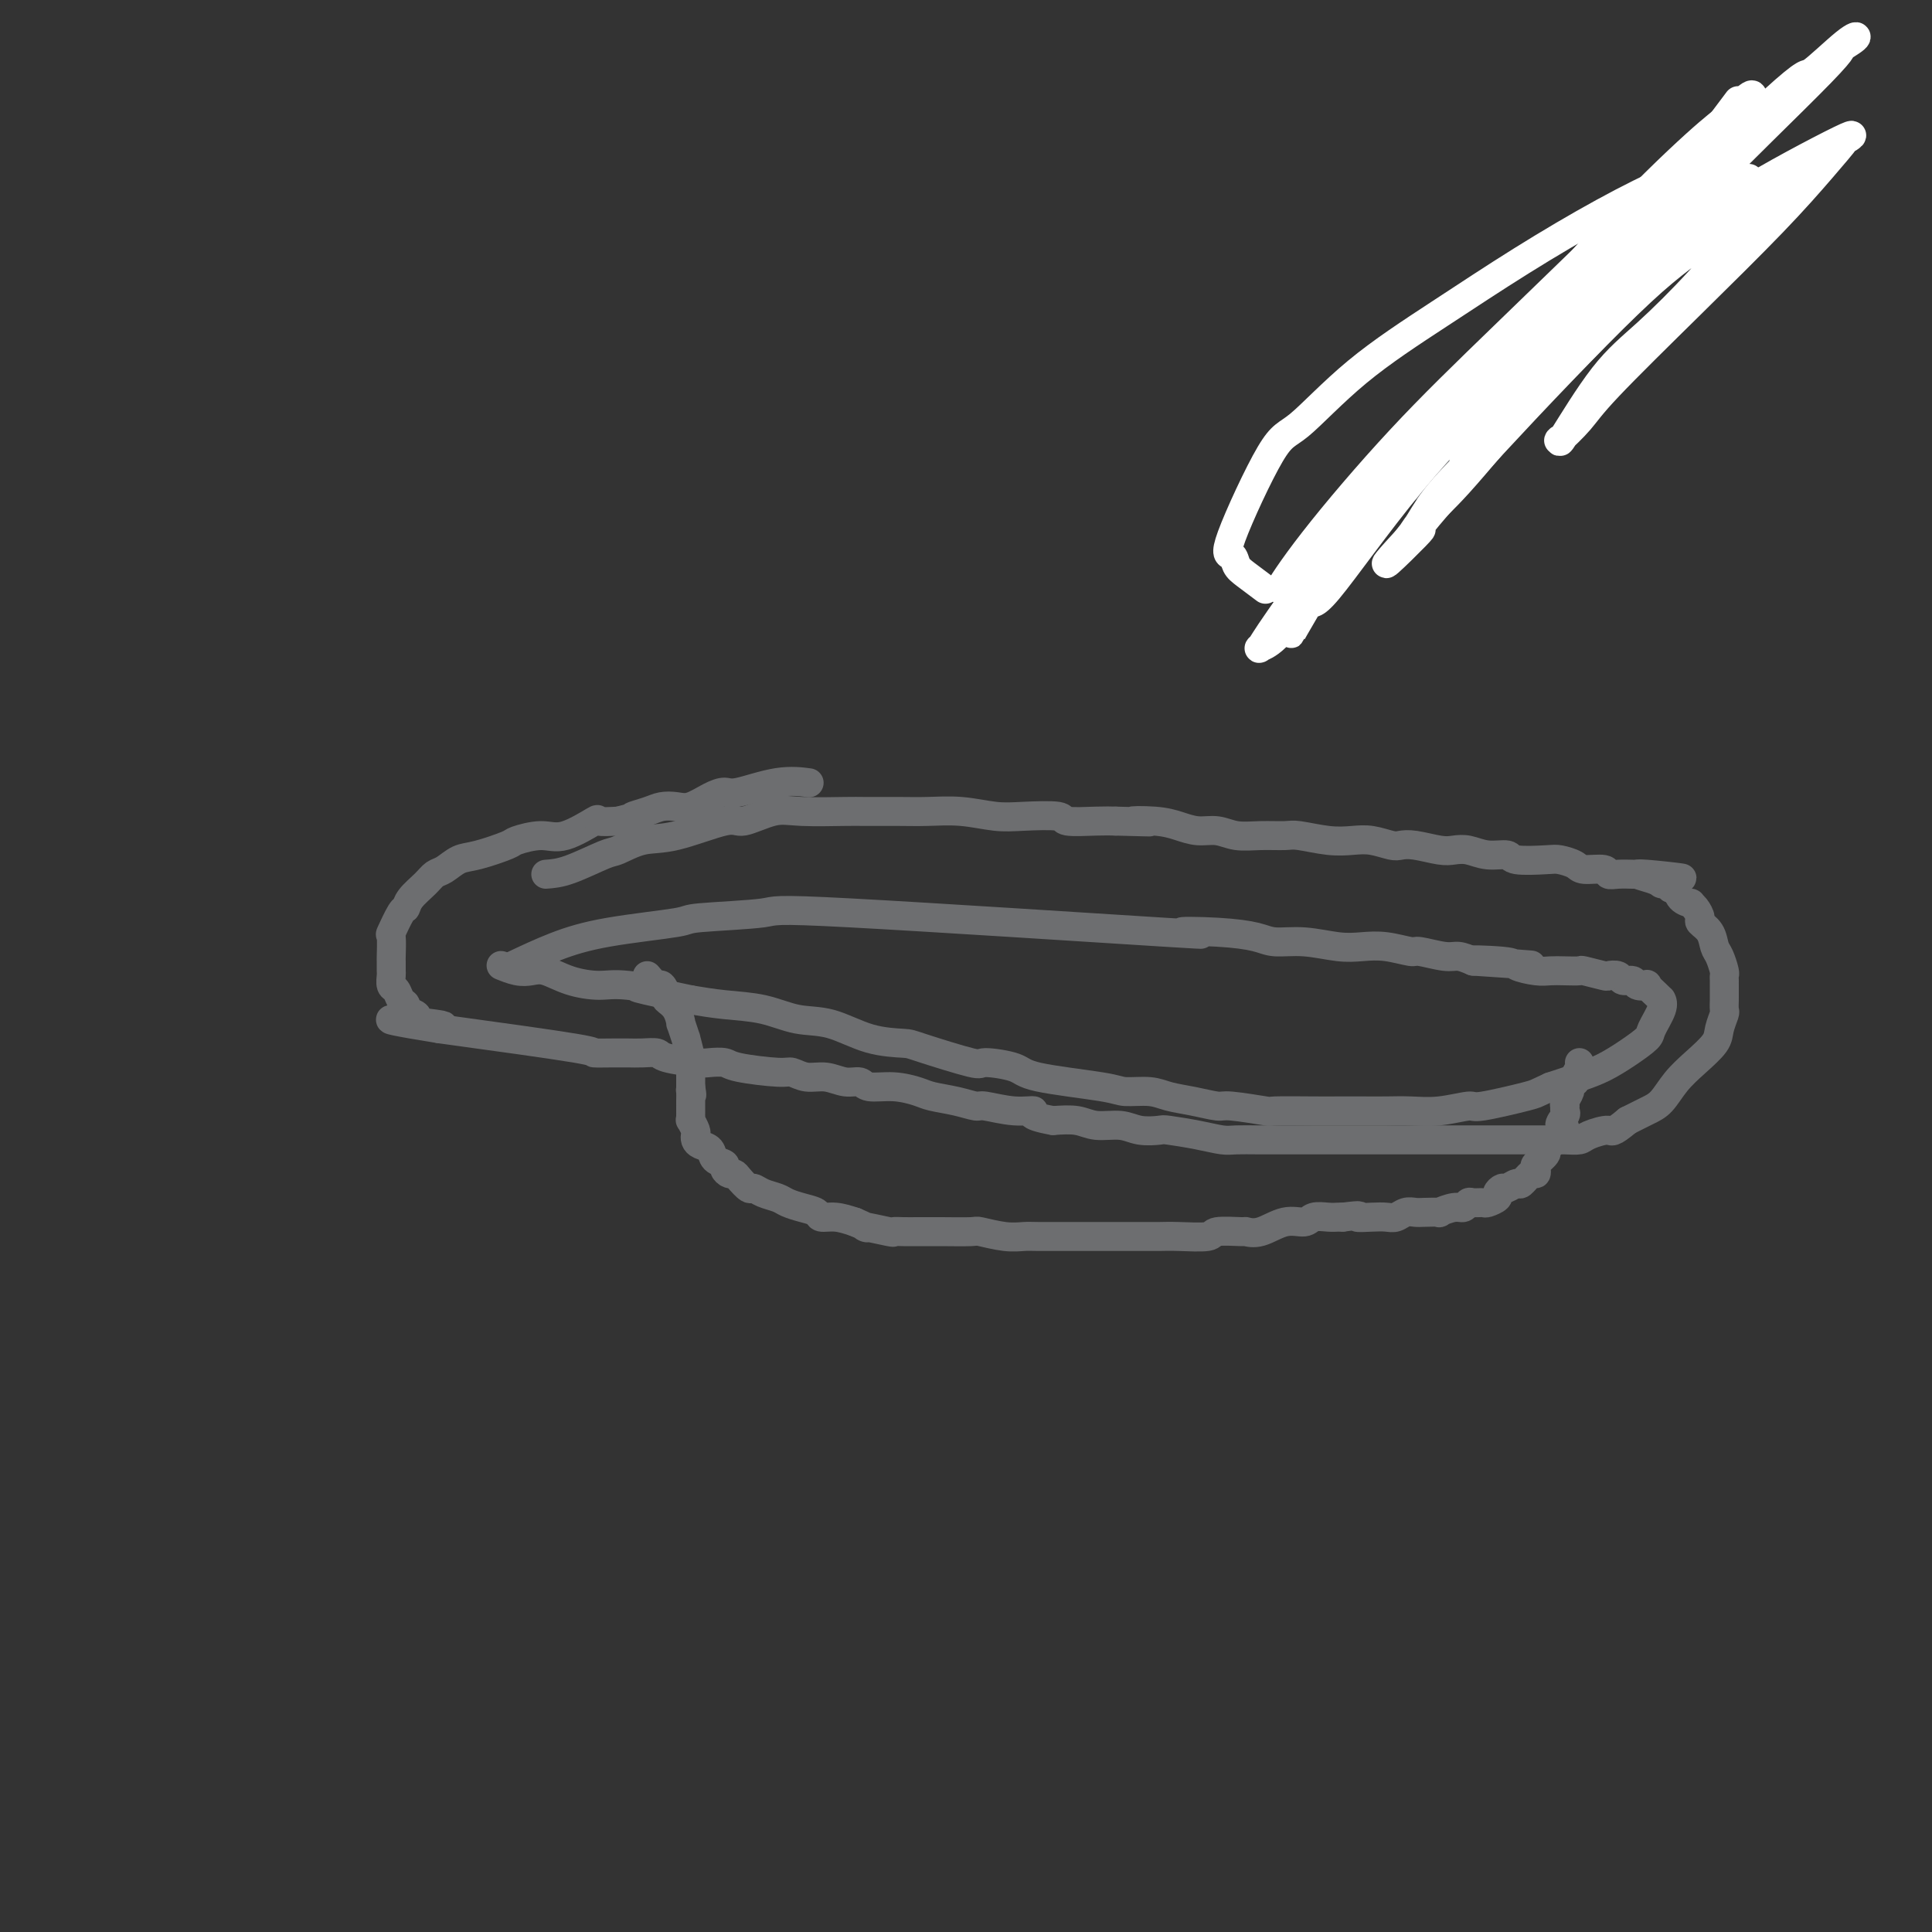 <svg viewBox='0 0 400 400' version='1.1' xmlns='http://www.w3.org/2000/svg' xmlns:xlink='http://www.w3.org/1999/xlink'><rect x="0" y="0" width="400" height="400" fill="#333333" stroke="none"/><g fill='none' stroke='#6D6E70' stroke-width='6' stroke-linecap='round' stroke-linejoin='round'><path d='M106,200c2.970,-1.405 5.940,-2.810 9,-4c3.060,-1.190 6.209,-2.165 11,-3c4.791,-0.835 11.224,-1.529 14,-2c2.776,-0.471 1.895,-0.718 5,-1c3.105,-0.282 10.197,-0.598 13,-1c2.803,-0.402 1.317,-0.890 18,0c16.683,0.890 51.535,3.157 65,4c13.465,0.843 5.544,0.263 4,0c-1.544,-0.263 3.290,-0.211 7,0c3.710,0.211 6.298,0.579 8,1c1.702,0.421 2.519,0.896 4,1c1.481,0.104 3.627,-0.164 6,0c2.373,0.164 4.975,0.761 7,1c2.025,0.239 3.473,0.121 5,0c1.527,-0.121 3.132,-0.243 5,0c1.868,0.243 3.998,0.852 5,1c1.002,0.148 0.877,-0.167 2,0c1.123,0.167 3.495,0.814 5,1c1.505,0.186 2.144,-0.090 3,0c0.856,0.090 1.928,0.545 3,1'/><path d='M305,199c22.985,1.559 6.949,0.456 2,0c-4.949,-0.456 1.190,-0.266 4,0c2.810,0.266 2.291,0.607 3,1c0.709,0.393 2.645,0.836 4,1c1.355,0.164 2.129,0.048 3,0c0.871,-0.048 1.839,-0.027 3,0c1.161,0.027 2.514,0.059 3,0c0.486,-0.059 0.104,-0.208 1,0c0.896,0.208 3.070,0.773 4,1c0.930,0.227 0.615,0.117 1,0c0.385,-0.117 1.470,-0.241 2,0c0.530,0.241 0.504,0.847 1,1c0.496,0.153 1.512,-0.149 2,0c0.488,0.149 0.446,0.747 1,1c0.554,0.253 1.704,0.159 2,0c0.296,-0.159 -0.261,-0.383 0,0c0.261,0.383 1.340,1.375 2,2c0.660,0.625 0.902,0.885 1,1c0.098,0.115 0.054,0.085 0,0c-0.054,-0.085 -0.116,-0.224 0,0c0.116,0.224 0.412,0.812 0,2c-0.412,1.188 -1.532,2.976 -2,4c-0.468,1.024 -0.283,1.286 -1,2c-0.717,0.714 -2.337,1.882 -4,3c-1.663,1.118 -3.371,2.186 -5,3c-1.629,0.814 -3.180,1.376 -5,2c-1.820,0.624 -3.910,1.312 -6,2'/><path d='M321,225c-3.090,1.410 -2.815,1.436 -5,2c-2.185,0.564 -6.831,1.668 -9,2c-2.169,0.332 -1.860,-0.107 -3,0c-1.140,0.107 -3.729,0.761 -6,1c-2.271,0.239 -4.223,0.064 -6,0c-1.777,-0.064 -3.378,-0.017 -5,0c-1.622,0.017 -3.265,0.006 -5,0c-1.735,-0.006 -3.561,-0.006 -5,0c-1.439,0.006 -2.491,0.016 -5,0c-2.509,-0.016 -6.477,-0.060 -8,0c-1.523,0.060 -0.603,0.224 -2,0c-1.397,-0.224 -5.113,-0.834 -7,-1c-1.887,-0.166 -1.944,0.114 -3,0c-1.056,-0.114 -3.109,-0.621 -5,-1c-1.891,-0.379 -3.620,-0.629 -5,-1c-1.380,-0.371 -2.410,-0.862 -4,-1c-1.590,-0.138 -3.741,0.078 -5,0c-1.259,-0.078 -1.628,-0.449 -5,-1c-3.372,-0.551 -9.748,-1.282 -13,-2c-3.252,-0.718 -3.381,-1.422 -5,-2c-1.619,-0.578 -4.727,-1.032 -6,-1c-1.273,0.032 -0.712,0.548 -3,0c-2.288,-0.548 -7.425,-2.159 -10,-3c-2.575,-0.841 -2.587,-0.912 -4,-1c-1.413,-0.088 -4.228,-0.195 -7,-1c-2.772,-0.805 -5.503,-2.310 -8,-3c-2.497,-0.690 -4.762,-0.566 -7,-1c-2.238,-0.434 -4.449,-1.424 -7,-2c-2.551,-0.576 -5.443,-0.736 -8,-1c-2.557,-0.264 -4.778,-0.632 -7,-1'/><path d='M143,207c-18.160,-3.794 -9.061,-2.278 -7,-2c2.061,0.278 -2.917,-0.682 -6,-1c-3.083,-0.318 -4.270,0.007 -6,0c-1.730,-0.007 -4.002,-0.345 -6,-1c-1.998,-0.655 -3.723,-1.625 -5,-2c-1.277,-0.375 -2.107,-0.153 -3,0c-0.893,0.153 -1.847,0.237 -3,0c-1.153,-0.237 -2.503,-0.795 -3,-1c-0.497,-0.205 -0.142,-0.059 0,0c0.142,0.059 0.071,0.029 0,0'/><path d='M134,202c0.766,0.900 1.532,1.801 2,2c0.468,0.199 0.637,-0.302 1,0c0.363,0.302 0.919,1.409 1,2c0.081,0.591 -0.314,0.668 0,1c0.314,0.332 1.337,0.918 2,2c0.663,1.082 0.966,2.658 1,3c0.034,0.342 -0.201,-0.550 0,0c0.201,0.550 0.839,2.542 1,3c0.161,0.458 -0.153,-0.617 0,0c0.153,0.617 0.773,2.928 1,4c0.227,1.072 0.061,0.906 0,1c-0.061,0.094 -0.016,0.448 0,1c0.016,0.552 0.005,1.300 0,2c-0.005,0.700 -0.002,1.350 0,2'/><path d='M143,225c0.464,2.730 0.124,1.554 0,1c-0.124,-0.554 -0.033,-0.485 0,0c0.033,0.485 0.009,1.386 0,2c-0.009,0.614 -0.002,0.939 0,1c0.002,0.061 -0.000,-0.143 0,0c0.000,0.143 0.004,0.634 0,1c-0.004,0.366 -0.015,0.609 0,1c0.015,0.391 0.056,0.931 0,1c-0.056,0.069 -0.209,-0.332 0,0c0.209,0.332 0.781,1.397 1,2c0.219,0.603 0.085,0.743 0,1c-0.085,0.257 -0.120,0.632 0,1c0.120,0.368 0.396,0.728 1,1c0.604,0.272 1.538,0.455 2,1c0.462,0.545 0.453,1.452 1,2c0.547,0.548 1.651,0.737 2,1c0.349,0.263 -0.057,0.600 0,1c0.057,0.400 0.578,0.863 1,1c0.422,0.137 0.745,-0.051 1,0c0.255,0.051 0.442,0.342 1,1c0.558,0.658 1.486,1.682 2,2c0.514,0.318 0.616,-0.069 1,0c0.384,0.069 1.052,0.596 2,1c0.948,0.404 2.175,0.687 3,1c0.825,0.313 1.249,0.658 2,1c0.751,0.342 1.831,0.683 3,1c1.169,0.317 2.427,0.611 3,1c0.573,0.389 0.462,0.874 1,1c0.538,0.126 1.725,-0.107 3,0c1.275,0.107 2.637,0.553 4,1'/><path d='M177,253c4.337,1.868 1.680,1.036 2,1c0.320,-0.036 3.619,0.722 5,1c1.381,0.278 0.845,0.074 1,0c0.155,-0.074 1.002,-0.020 2,0c0.998,0.020 2.148,0.004 3,0c0.852,-0.004 1.406,0.003 2,0c0.594,-0.003 1.227,-0.015 3,0c1.773,0.015 4.687,0.057 6,0c1.313,-0.057 1.024,-0.211 2,0c0.976,0.211 3.217,0.789 5,1c1.783,0.211 3.107,0.057 4,0c0.893,-0.057 1.354,-0.015 3,0c1.646,0.015 4.477,0.004 6,0c1.523,-0.004 1.737,-0.001 3,0c1.263,0.001 3.573,-0.000 5,0c1.427,0.000 1.970,0.001 3,0c1.030,-0.001 2.548,-0.004 4,0c1.452,0.004 2.838,0.015 4,0c1.162,-0.015 2.099,-0.057 4,0c1.901,0.057 4.765,0.214 6,0c1.235,-0.214 0.840,-0.797 2,-1c1.160,-0.203 3.876,-0.025 5,0c1.124,0.025 0.656,-0.102 1,0c0.344,0.102 1.499,0.434 3,0c1.501,-0.434 3.347,-1.633 5,-2c1.653,-0.367 3.111,0.098 4,0c0.889,-0.098 1.207,-0.758 2,-1c0.793,-0.242 2.060,-0.065 3,0c0.940,0.065 1.554,0.019 2,0c0.446,-0.019 0.723,-0.009 1,0'/><path d='M278,252c4.871,-0.620 3.048,-0.170 3,0c-0.048,0.170 1.678,0.060 3,0c1.322,-0.060 2.239,-0.068 3,0c0.761,0.068 1.365,0.214 2,0c0.635,-0.214 1.302,-0.788 2,-1c0.698,-0.212 1.426,-0.061 2,0c0.574,0.061 0.994,0.031 2,0c1.006,-0.031 2.599,-0.065 3,0c0.401,0.065 -0.388,0.228 0,0c0.388,-0.228 1.953,-0.846 3,-1c1.047,-0.154 1.574,0.156 2,0c0.426,-0.156 0.749,-0.777 1,-1c0.251,-0.223 0.431,-0.048 1,0c0.569,0.048 1.529,-0.030 2,0c0.471,0.030 0.454,0.167 1,0c0.546,-0.167 1.656,-0.637 2,-1c0.344,-0.363 -0.078,-0.617 0,-1c0.078,-0.383 0.654,-0.895 1,-1c0.346,-0.105 0.460,0.197 1,0c0.540,-0.197 1.504,-0.893 2,-1c0.496,-0.107 0.523,0.376 1,0c0.477,-0.376 1.403,-1.610 2,-2c0.597,-0.390 0.863,0.064 1,0c0.137,-0.064 0.145,-0.647 0,-1c-0.145,-0.353 -0.442,-0.476 0,-1c0.442,-0.524 1.624,-1.450 2,-2c0.376,-0.550 -0.054,-0.725 0,-1c0.054,-0.275 0.591,-0.651 1,-1c0.409,-0.349 0.688,-0.671 1,-1c0.312,-0.329 0.656,-0.664 1,-1'/><path d='M323,235c1.951,-2.354 0.327,-1.741 0,-2c-0.327,-0.259 0.643,-1.392 1,-2c0.357,-0.608 0.100,-0.692 0,-1c-0.100,-0.308 -0.042,-0.842 0,-1c0.042,-0.158 0.067,0.059 0,0c-0.067,-0.059 -0.228,-0.393 0,-1c0.228,-0.607 0.845,-1.485 1,-2c0.155,-0.515 -0.151,-0.666 0,-1c0.151,-0.334 0.758,-0.850 1,-1c0.242,-0.150 0.117,0.065 0,0c-0.117,-0.065 -0.227,-0.409 0,-1c0.227,-0.591 0.792,-1.428 1,-2c0.208,-0.572 0.059,-0.878 0,-1c-0.059,-0.122 -0.030,-0.061 0,0'/><path d='M113,181c1.381,-0.097 2.761,-0.195 5,-1c2.239,-0.805 5.335,-2.319 7,-3c1.665,-0.681 1.899,-0.531 3,-1c1.101,-0.469 3.070,-1.559 5,-2c1.930,-0.441 3.820,-0.234 7,-1c3.180,-0.766 7.650,-2.507 10,-3c2.350,-0.493 2.579,0.260 4,0c1.421,-0.260 4.035,-1.534 6,-2c1.965,-0.466 3.282,-0.125 6,0c2.718,0.125 6.836,0.032 9,0c2.164,-0.032 2.374,-0.005 4,0c1.626,0.005 4.668,-0.012 7,0c2.332,0.012 3.953,0.055 6,0c2.047,-0.055 4.519,-0.207 7,0c2.481,0.207 4.971,0.773 7,1c2.029,0.227 3.596,0.113 6,0c2.404,-0.113 5.644,-0.226 7,0c1.356,0.226 0.827,0.792 2,1c1.173,0.208 4.050,0.060 6,0c1.950,-0.060 2.975,-0.030 4,0'/><path d='M231,170c11.715,0.321 5.501,0.123 4,0c-1.501,-0.123 1.710,-0.173 4,0c2.290,0.173 3.657,0.568 5,1c1.343,0.432 2.660,0.901 4,1c1.340,0.099 2.701,-0.171 4,0c1.299,0.171 2.534,0.781 4,1c1.466,0.219 3.161,0.045 5,0c1.839,-0.045 3.821,0.040 5,0c1.179,-0.040 1.555,-0.203 3,0c1.445,0.203 3.958,0.773 6,1c2.042,0.227 3.612,0.112 5,0c1.388,-0.112 2.595,-0.223 4,0c1.405,0.223 3.009,0.778 4,1c0.991,0.222 1.370,0.111 2,0c0.630,-0.111 1.511,-0.222 3,0c1.489,0.222 3.587,0.776 5,1c1.413,0.224 2.142,0.116 3,0c0.858,-0.116 1.844,-0.241 3,0c1.156,0.241 2.483,0.849 4,1c1.517,0.151 3.226,-0.153 4,0c0.774,0.153 0.614,0.763 2,1c1.386,0.237 4.319,0.101 6,0c1.681,-0.101 2.109,-0.167 3,0c0.891,0.167 2.243,0.567 3,1c0.757,0.433 0.917,0.901 2,1c1.083,0.099 3.089,-0.170 4,0c0.911,0.170 0.729,0.777 1,1c0.271,0.223 0.996,0.060 2,0c1.004,-0.060 2.287,-0.017 3,0c0.713,0.017 0.857,0.009 1,0'/><path d='M339,181c17.129,1.659 5.952,0.305 2,0c-3.952,-0.305 -0.677,0.438 1,1c1.677,0.562 1.758,0.942 2,1c0.242,0.058 0.647,-0.205 1,0c0.353,0.205 0.654,0.877 1,1c0.346,0.123 0.736,-0.305 1,0c0.264,0.305 0.401,1.342 1,2c0.599,0.658 1.661,0.935 2,1c0.339,0.065 -0.046,-0.083 0,0c0.046,0.083 0.523,0.396 1,1c0.477,0.604 0.954,1.497 1,2c0.046,0.503 -0.338,0.615 0,1c0.338,0.385 1.397,1.045 2,2c0.603,0.955 0.750,2.207 1,3c0.250,0.793 0.603,1.129 1,2c0.397,0.871 0.838,2.279 1,3c0.162,0.721 0.043,0.755 0,1c-0.043,0.245 -0.012,0.700 0,1c0.012,0.300 0.004,0.446 0,1c-0.004,0.554 -0.005,1.517 0,2c0.005,0.483 0.015,0.488 0,1c-0.015,0.512 -0.054,1.533 0,2c0.054,0.467 0.202,0.382 0,1c-0.202,0.618 -0.753,1.941 -1,3c-0.247,1.059 -0.190,1.855 -1,3c-0.810,1.145 -2.488,2.638 -4,4c-1.512,1.362 -2.859,2.592 -4,4c-1.141,1.408 -2.076,2.995 -3,4c-0.924,1.005 -1.835,1.430 -3,2c-1.165,0.570 -2.582,1.285 -4,2'/><path d='M337,232c-3.470,2.884 -3.145,2.093 -4,2c-0.855,-0.093 -2.889,0.511 -4,1c-1.111,0.489 -1.299,0.863 -2,1c-0.701,0.137 -1.913,0.037 -3,0c-1.087,-0.037 -2.047,-0.010 -3,0c-0.953,0.010 -1.899,0.003 -3,0c-1.101,-0.003 -2.356,-0.001 -3,0c-0.644,0.001 -0.679,0.000 -2,0c-1.321,-0.000 -3.930,-0.000 -5,0c-1.070,0.000 -0.600,0.000 -1,0c-0.400,-0.000 -1.671,-0.000 -3,0c-1.329,0.000 -2.718,0.000 -4,0c-1.282,-0.000 -2.458,-0.000 -4,0c-1.542,0.000 -3.449,0.000 -5,0c-1.551,-0.000 -2.747,-0.000 -5,0c-2.253,0.000 -5.564,0.000 -7,0c-1.436,-0.000 -0.996,-0.000 -2,0c-1.004,0.000 -3.450,0.001 -5,0c-1.550,-0.001 -2.204,-0.003 -4,0c-1.796,0.003 -4.734,0.011 -7,0c-2.266,-0.011 -3.862,-0.042 -5,0c-1.138,0.042 -1.820,0.156 -3,0c-1.180,-0.156 -2.859,-0.582 -5,-1c-2.141,-0.418 -4.743,-0.829 -6,-1c-1.257,-0.171 -1.167,-0.102 -2,0c-0.833,0.102 -2.588,0.237 -4,0c-1.412,-0.237 -2.482,-0.847 -4,-1c-1.518,-0.153 -3.486,0.151 -5,0c-1.514,-0.151 -2.576,-0.757 -4,-1c-1.424,-0.243 -3.212,-0.121 -5,0'/><path d='M218,232c-6.170,-1.089 -4.095,-1.811 -4,-2c0.095,-0.189 -1.792,0.157 -4,0c-2.208,-0.157 -4.739,-0.815 -6,-1c-1.261,-0.185 -1.252,0.104 -2,0c-0.748,-0.104 -2.253,-0.601 -4,-1c-1.747,-0.399 -3.738,-0.699 -5,-1c-1.262,-0.301 -1.796,-0.601 -3,-1c-1.204,-0.399 -3.077,-0.896 -5,-1c-1.923,-0.104 -3.897,0.183 -5,0c-1.103,-0.183 -1.335,-0.838 -2,-1c-0.665,-0.162 -1.761,0.167 -3,0c-1.239,-0.167 -2.619,-0.832 -4,-1c-1.381,-0.168 -2.764,0.162 -4,0c-1.236,-0.162 -2.327,-0.814 -3,-1c-0.673,-0.186 -0.928,0.094 -3,0c-2.072,-0.094 -5.960,-0.564 -8,-1c-2.040,-0.436 -2.233,-0.839 -3,-1c-0.767,-0.161 -2.109,-0.082 -3,0c-0.891,0.082 -1.330,0.166 -3,0c-1.670,-0.166 -4.570,-0.580 -6,-1c-1.430,-0.420 -1.391,-0.844 -2,-1c-0.609,-0.156 -1.866,-0.042 -3,0c-1.134,0.042 -2.144,0.014 -3,0c-0.856,-0.014 -1.559,-0.014 -3,0c-1.441,0.014 -3.619,0.042 -4,0c-0.381,-0.042 1.034,-0.155 -4,-1c-5.034,-0.845 -16.517,-2.423 -28,-4'/><path d='M91,213c-19.710,-3.179 -5.485,-1.625 -1,-1c4.485,0.625 -0.769,0.322 -3,0c-2.231,-0.322 -1.438,-0.663 -1,-1c0.438,-0.337 0.521,-0.672 0,-1c-0.521,-0.328 -1.646,-0.650 -2,-1c-0.354,-0.350 0.063,-0.728 0,-1c-0.063,-0.272 -0.605,-0.439 -1,-1c-0.395,-0.561 -0.642,-1.517 -1,-2c-0.358,-0.483 -0.828,-0.493 -1,-1c-0.172,-0.507 -0.046,-1.510 0,-2c0.046,-0.490 0.010,-0.467 0,-1c-0.010,-0.533 0.004,-1.621 0,-2c-0.004,-0.379 -0.026,-0.048 0,-1c0.026,-0.952 0.099,-3.188 0,-4c-0.099,-0.812 -0.371,-0.199 0,-1c0.371,-0.801 1.384,-3.017 2,-4c0.616,-0.983 0.836,-0.735 1,-1c0.164,-0.265 0.273,-1.045 1,-2c0.727,-0.955 2.071,-2.086 3,-3c0.929,-0.914 1.444,-1.611 2,-2c0.556,-0.389 1.154,-0.471 2,-1c0.846,-0.529 1.941,-1.505 3,-2c1.059,-0.495 2.083,-0.508 4,-1c1.917,-0.492 4.729,-1.464 6,-2c1.271,-0.536 1.003,-0.637 2,-1c0.997,-0.363 3.259,-0.987 5,-1c1.741,-0.013 2.962,0.584 5,0c2.038,-0.584 4.895,-2.350 6,-3c1.105,-0.650 0.459,-0.186 1,0c0.541,0.186 2.271,0.093 4,0'/><path d='M128,170c5.641,-1.419 3.243,-0.967 3,-1c-0.243,-0.033 1.671,-0.551 3,-1c1.329,-0.449 2.075,-0.828 3,-1c0.925,-0.172 2.028,-0.135 3,0c0.972,0.135 1.812,0.368 3,0c1.188,-0.368 2.726,-1.339 4,-2c1.274,-0.661 2.286,-1.014 3,-1c0.714,0.014 1.129,0.396 3,0c1.871,-0.396 5.196,-1.568 8,-2c2.804,-0.432 5.087,-0.123 6,0c0.913,0.123 0.457,0.062 0,0'/><path d='M275,112c5.145,-3.377 10.289,-6.753 15,-10c4.711,-3.247 8.988,-6.364 11,-8c2.012,-1.636 1.757,-1.789 6,-6c4.243,-4.211 12.983,-12.479 17,-16c4.017,-3.521 3.312,-2.294 7,-5c3.688,-2.706 11.768,-9.345 15,-12c3.232,-2.655 1.616,-1.328 0,0'/></g>
<g fill='none' stroke='#FFFFFF' stroke-width='6' stroke-linecap='round' stroke-linejoin='round'><path d='M262,122c-1.479,-1.104 -2.958,-2.209 -4,-3c-1.042,-0.791 -1.646,-1.269 -2,-2c-0.354,-0.731 -0.459,-1.716 -1,-2c-0.541,-0.284 -1.517,0.133 0,-4c1.517,-4.133 5.527,-12.818 8,-17c2.473,-4.182 3.407,-3.863 6,-6c2.593,-2.137 6.843,-6.732 12,-11c5.157,-4.268 11.219,-8.210 17,-12c5.781,-3.790 11.280,-7.427 17,-11c5.720,-3.573 11.660,-7.080 17,-10c5.340,-2.920 10.081,-5.252 14,-7c3.919,-1.748 7.016,-2.912 9,-4c1.984,-1.088 2.855,-2.098 3,-2c0.145,0.098 -0.435,1.306 0,1c0.435,-0.306 1.887,-2.124 0,0c-1.887,2.124 -7.111,8.191 -13,14c-5.889,5.809 -12.442,11.361 -19,17c-6.558,5.639 -13.120,11.364 -19,17c-5.880,5.636 -11.076,11.185 -16,16c-4.924,4.815 -9.576,8.898 -13,12c-3.424,3.102 -5.621,5.222 -8,8c-2.379,2.778 -4.941,6.214 -5,6c-0.059,-0.214 2.386,-4.078 7,-10c4.614,-5.922 11.396,-13.902 18,-21c6.604,-7.098 13.030,-13.314 22,-22c8.970,-8.686 20.485,-19.843 32,-31'/><path d='M344,38c9.650,-9.573 6.774,-7.005 8,-8c1.226,-0.995 6.555,-5.554 9,-8c2.445,-2.446 2.006,-2.779 1,-2c-1.006,0.779 -2.580,2.671 -4,4c-1.420,1.329 -2.687,2.096 -7,6c-4.313,3.904 -11.672,10.944 -19,19c-7.328,8.056 -14.626,17.129 -22,26c-7.374,8.871 -14.824,17.542 -21,25c-6.176,7.458 -11.077,13.705 -15,19c-3.923,5.295 -6.868,9.639 -9,12c-2.132,2.361 -3.452,2.741 -4,3c-0.548,0.259 -0.326,0.399 0,0c0.326,-0.399 0.754,-1.336 4,-6c3.246,-4.664 9.310,-13.056 14,-20c4.690,-6.944 8.006,-12.442 20,-25c11.994,-12.558 32.666,-32.177 41,-40c8.334,-7.823 4.331,-3.849 4,-3c-0.331,0.849 3.010,-1.428 4,-2c0.990,-0.572 -0.371,0.562 0,0c0.371,-0.562 2.474,-2.820 -3,3c-5.474,5.820 -18.526,19.719 -25,27c-6.474,7.281 -6.372,7.944 -10,12c-3.628,4.056 -10.986,11.506 -18,20c-7.014,8.494 -13.684,18.032 -17,22c-3.316,3.968 -3.279,2.365 -4,3c-0.721,0.635 -2.199,3.507 -3,5c-0.801,1.493 -0.926,1.606 0,0c0.926,-1.606 2.903,-4.932 4,-7c1.097,-2.068 1.313,-2.876 6,-9c4.687,-6.124 13.843,-17.562 23,-29'/><path d='M301,85c9.818,-11.766 17.864,-18.682 30,-30c12.136,-11.318 28.362,-27.038 36,-34c7.638,-6.962 6.686,-5.166 8,-6c1.314,-0.834 4.893,-4.297 7,-6c2.107,-1.703 2.741,-1.644 2,-1c-0.741,0.644 -2.858,1.875 -3,2c-0.142,0.125 1.689,-0.856 -4,5c-5.689,5.856 -18.899,18.550 -25,25c-6.101,6.450 -5.094,6.658 -9,11c-3.906,4.342 -12.726,12.819 -19,20c-6.274,7.181 -10.002,13.067 -14,18c-3.998,4.933 -8.265,8.912 -11,12c-2.735,3.088 -3.938,5.284 -5,7c-1.062,1.716 -1.985,2.950 -2,3c-0.015,0.050 0.876,-1.085 0,0c-0.876,1.085 -3.519,4.391 3,-4c6.519,-8.391 22.202,-28.479 29,-37c6.798,-8.521 4.713,-5.476 9,-9c4.287,-3.524 14.948,-13.618 20,-18c5.052,-4.382 4.495,-3.052 5,-3c0.505,0.052 2.072,-1.174 3,-2c0.928,-0.826 1.218,-1.253 1,-1c-0.218,0.253 -0.945,1.187 -1,1c-0.055,-0.187 0.563,-1.496 -1,0c-1.563,1.496 -5.307,5.796 -13,14c-7.693,8.204 -19.335,20.312 -25,26c-5.665,5.688 -5.354,4.958 -8,8c-2.646,3.042 -8.251,9.858 -12,14c-3.749,4.142 -5.643,5.612 -7,7c-1.357,1.388 -2.179,2.694 -3,4'/><path d='M292,111c-10.371,11.251 -1.799,2.879 1,0c2.799,-2.879 -0.175,-0.265 1,-2c1.175,-1.735 6.499,-7.817 15,-17c8.501,-9.183 20.180,-21.465 28,-29c7.820,-7.535 11.781,-10.323 16,-13c4.219,-2.677 8.695,-5.244 11,-7c2.305,-1.756 2.438,-2.702 3,-3c0.562,-0.298 1.551,0.054 2,0c0.449,-0.054 0.356,-0.512 0,0c-0.356,0.512 -0.975,1.994 -2,3c-1.025,1.006 -2.454,1.536 -5,4c-2.546,2.464 -6.208,6.862 -10,11c-3.792,4.138 -7.713,8.016 -11,11c-3.287,2.984 -5.940,5.075 -9,9c-3.060,3.925 -6.527,9.683 -8,12c-1.473,2.317 -0.952,1.192 -1,1c-0.048,-0.192 -0.666,0.550 0,0c0.666,-0.550 2.616,-2.392 4,-4c1.384,-1.608 2.201,-2.983 6,-7c3.799,-4.017 10.579,-10.678 17,-17c6.421,-6.322 12.482,-12.307 17,-17c4.518,-4.693 7.492,-8.096 10,-11c2.508,-2.904 4.550,-5.311 5,-6c0.450,-0.689 -0.691,0.339 0,0c0.691,-0.339 3.214,-2.044 -1,0c-4.214,2.044 -15.165,7.838 -20,11c-4.835,3.162 -3.554,3.693 -9,9c-5.446,5.307 -17.620,15.390 -25,22c-7.380,6.610 -9.966,9.746 -12,12c-2.034,2.254 -3.517,3.627 -5,5'/><path d='M310,88c-9.285,8.783 -6.997,6.739 -6,6c0.997,-0.739 0.704,-0.174 0,1c-0.704,1.174 -1.818,2.958 0,0c1.818,-2.958 6.570,-10.659 9,-14c2.430,-3.341 2.539,-2.323 11,-13c8.461,-10.677 25.275,-33.051 32,-42c6.725,-8.949 3.363,-4.475 0,0'/></g>
</svg>